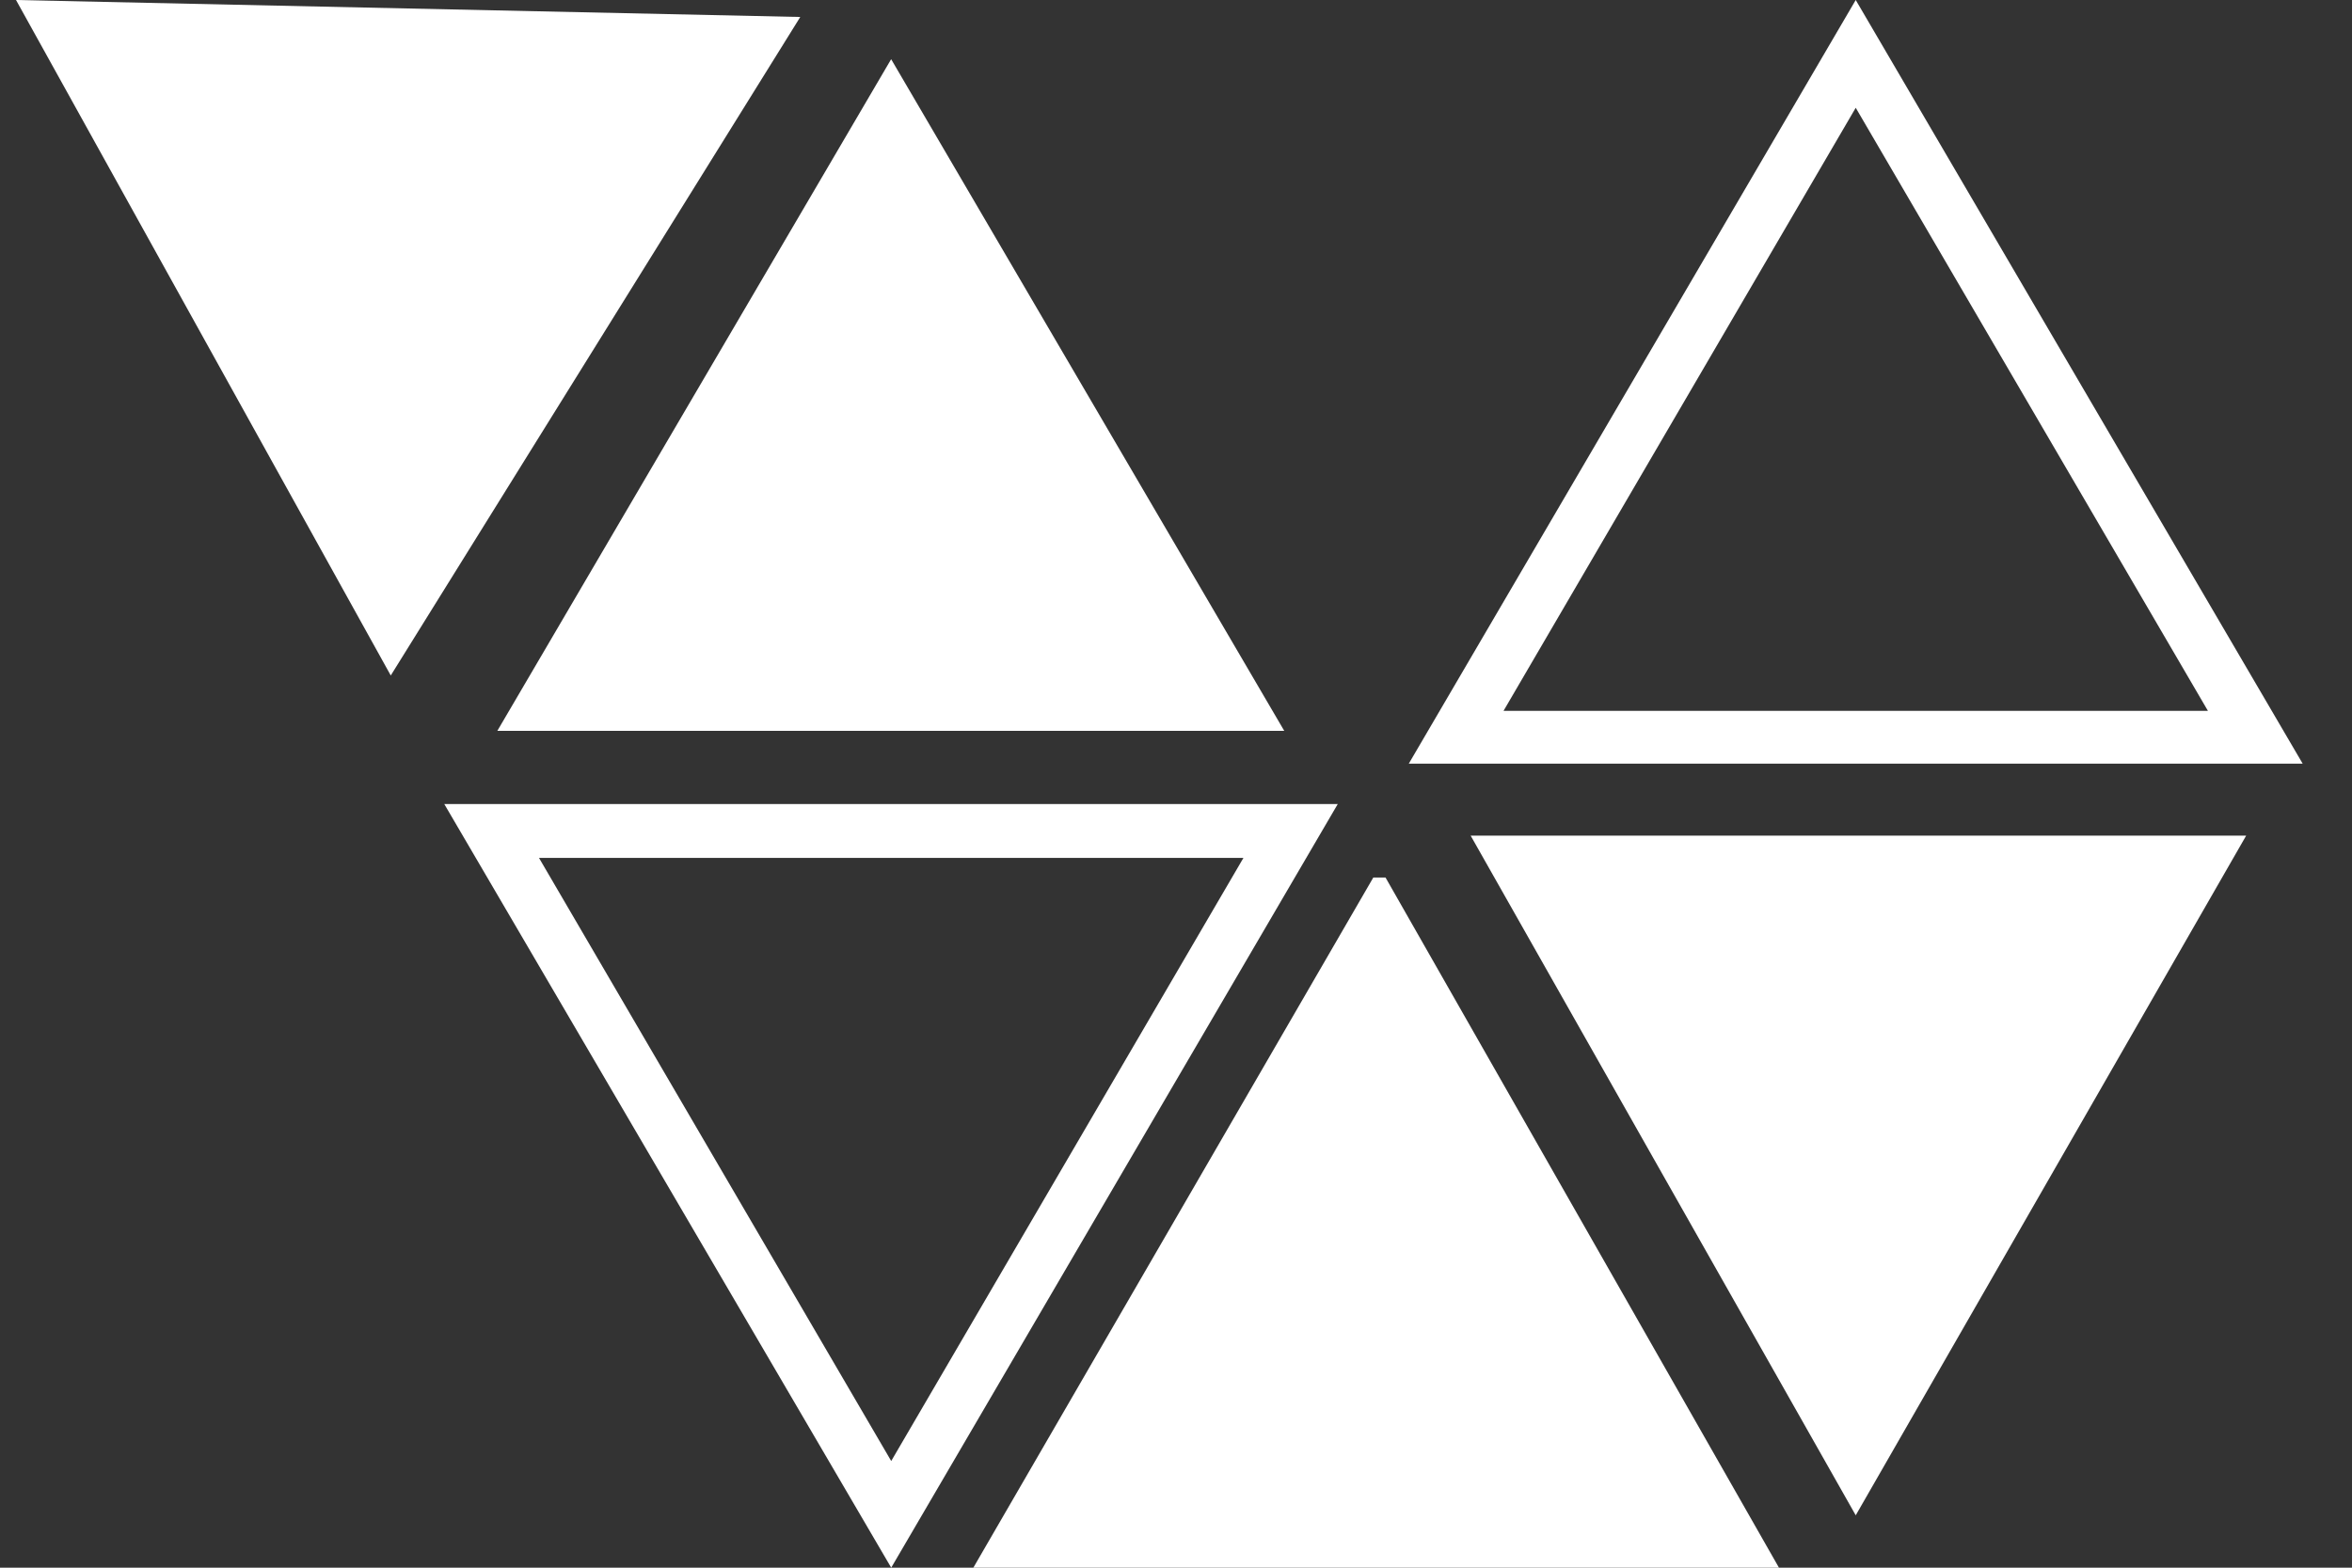 <svg
        width="36"
        height="24"
        viewBox="0 0 36 24"
        fill="currentColor"
        xmlns="http://www.w3.org/2000/svg"
      >

      
        <rect x="0" y="0" width="36" height="24" fill="#333333" stroke="none"/>

      
        <!-- Paths modificados para usar #fff -->
        <path d="M19.032 13.134L13.641 22.367L8.25 13.134H19.032ZM20.476 12.309H6.8L13.641 24L20.476 12.309Z" fill="#fff"/>
        <path d="M28.404 1.65L33.795 10.883H23.013L28.404 1.65ZM28.404 0L21.563 11.691H35.245L28.404 0Z" fill="#fff"/>
        <path d="M0.245 0L5.981 10.341L12.249 0.26L0.245 0Z" fill="#fff"/>
        <path d="M13.64 0.906L19.657 11.189H7.612L13.64 0.906Z" fill="#fff"/>
        <path d="M21.207 13.434L27.229 24H14.898L21.02 13.434H21.207Z" fill="#fff"/>
        <path d="M22.51 12.793L28.404 23.198L34.38 12.793H22.51Z" fill="#fff"/>
      </svg>